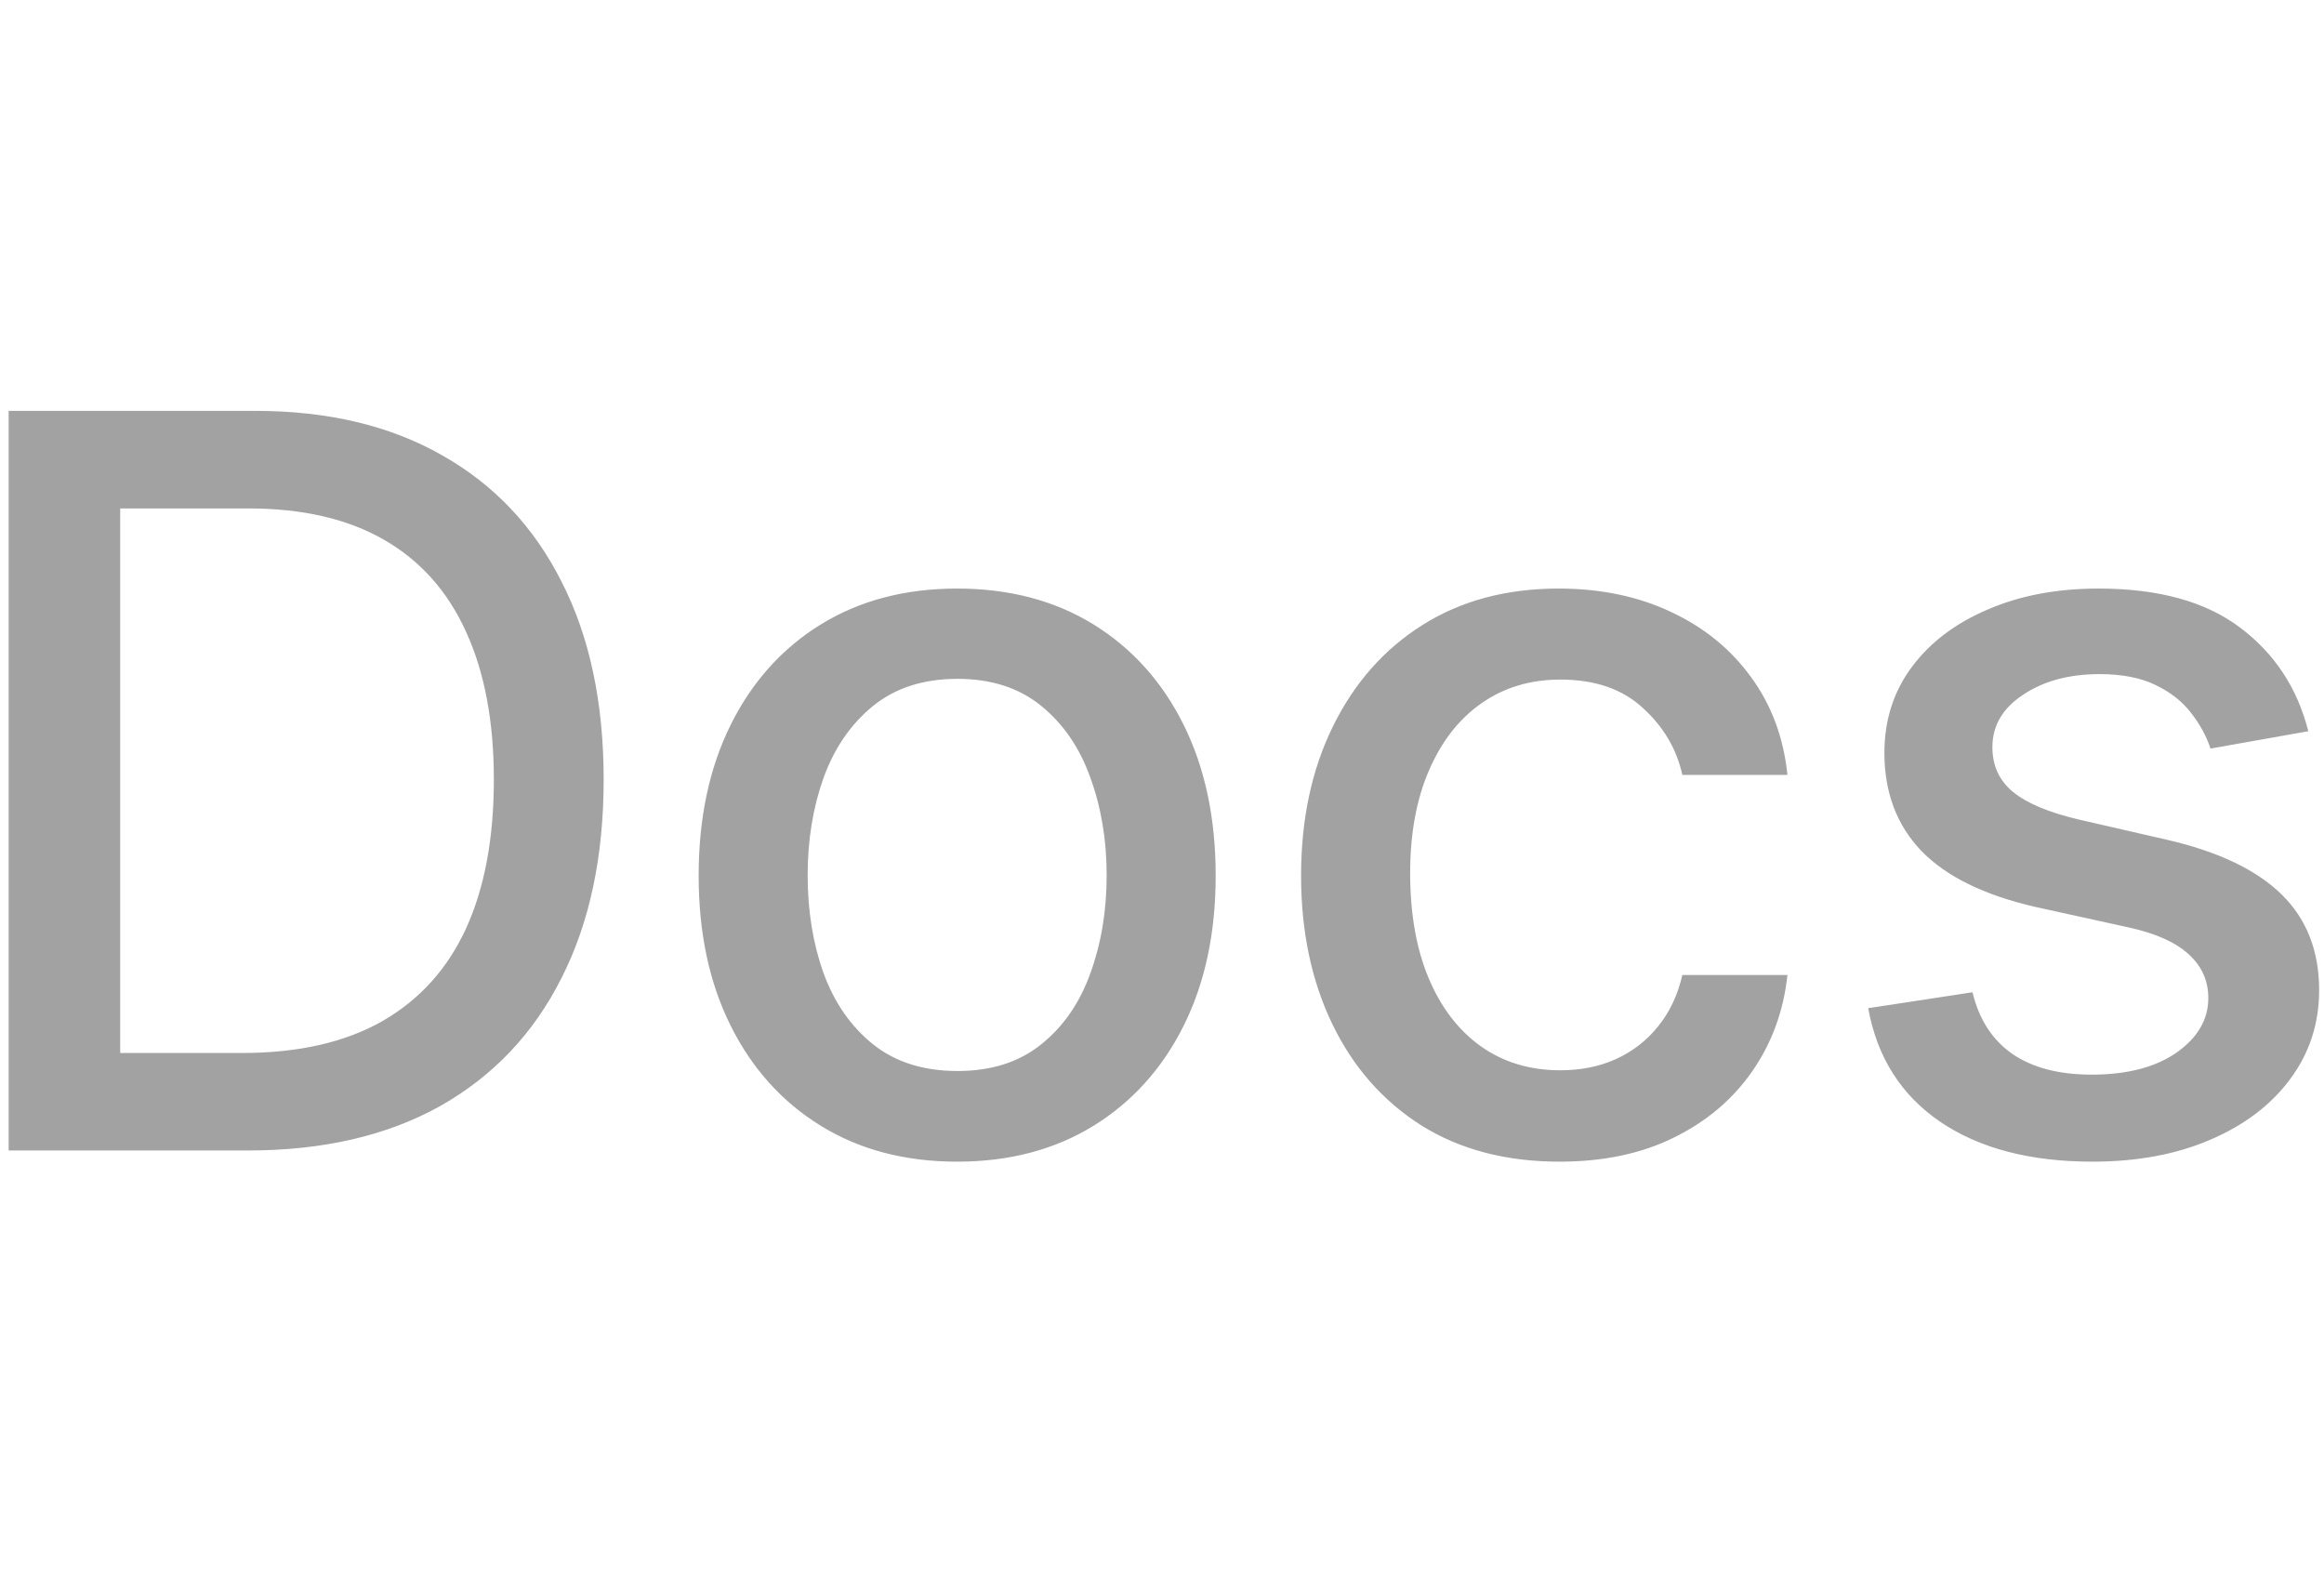 <svg width="62" height="42" viewBox="0 0 32 12" fill="none" xmlns="http://www.w3.org/2000/svg">
<path d="M3.415 11H0.119V0.818H3.519C4.517 0.818 5.374 1.022 6.089 1.43C6.805 1.834 7.354 2.416 7.735 3.175C8.12 3.93 8.312 4.837 8.312 5.894C8.312 6.955 8.118 7.866 7.73 8.629C7.346 9.391 6.789 9.978 6.06 10.389C5.33 10.796 4.449 11 3.415 11ZM1.655 9.658H3.33C4.106 9.658 4.75 9.512 5.264 9.22C5.778 8.925 6.162 8.499 6.418 7.942C6.673 7.382 6.8 6.7 6.8 5.894C6.8 5.095 6.673 4.418 6.418 3.861C6.166 3.304 5.79 2.881 5.289 2.593C4.789 2.305 4.167 2.161 3.425 2.161H1.655V9.658ZM13.179 11.154C12.463 11.154 11.839 10.99 11.305 10.662C10.771 10.334 10.357 9.875 10.062 9.285C9.767 8.695 9.62 8.005 9.62 7.217C9.62 6.424 9.767 5.732 10.062 5.138C10.357 4.545 10.771 4.085 11.305 3.756C11.839 3.428 12.463 3.264 13.179 3.264C13.895 3.264 14.52 3.428 15.054 3.756C15.587 4.085 16.002 4.545 16.297 5.138C16.592 5.732 16.739 6.424 16.739 7.217C16.739 8.005 16.592 8.695 16.297 9.285C16.002 9.875 15.587 10.334 15.054 10.662C14.52 10.99 13.895 11.154 13.179 11.154ZM13.184 9.906C13.648 9.906 14.033 9.784 14.338 9.538C14.643 9.293 14.868 8.967 15.014 8.559C15.163 8.151 15.238 7.702 15.238 7.212C15.238 6.724 15.163 6.277 15.014 5.869C14.868 5.458 14.643 5.129 14.338 4.88C14.033 4.631 13.648 4.507 13.184 4.507C12.717 4.507 12.329 4.631 12.021 4.88C11.716 5.129 11.489 5.458 11.34 5.869C11.194 6.277 11.121 6.724 11.121 7.212C11.121 7.702 11.194 8.151 11.34 8.559C11.489 8.967 11.716 9.293 12.021 9.538C12.329 9.784 12.717 9.906 13.184 9.906ZM21.475 11.154C20.736 11.154 20.099 10.987 19.566 10.652C19.036 10.314 18.628 9.848 18.343 9.255C18.058 8.662 17.915 7.982 17.915 7.217C17.915 6.441 18.061 5.757 18.353 5.163C18.645 4.567 19.055 4.101 19.586 3.766C20.116 3.432 20.741 3.264 21.46 3.264C22.04 3.264 22.557 3.372 23.011 3.587C23.465 3.799 23.831 4.098 24.11 4.482C24.392 4.867 24.559 5.316 24.612 5.83H23.165C23.086 5.472 22.904 5.163 22.618 4.905C22.337 4.646 21.959 4.517 21.485 4.517C21.071 4.517 20.708 4.626 20.396 4.845C20.088 5.061 19.848 5.369 19.675 5.77C19.503 6.168 19.417 6.638 19.417 7.182C19.417 7.739 19.501 8.219 19.67 8.624C19.839 9.028 20.078 9.341 20.386 9.563C20.698 9.785 21.064 9.896 21.485 9.896C21.767 9.896 22.022 9.845 22.25 9.742C22.483 9.636 22.676 9.485 22.832 9.29C22.991 9.094 23.102 8.859 23.165 8.584H24.612C24.559 9.078 24.398 9.518 24.13 9.906C23.861 10.294 23.502 10.599 23.051 10.821C22.604 11.043 22.078 11.154 21.475 11.154ZM31.784 5.228L30.437 5.467C30.38 5.294 30.291 5.13 30.168 4.974C30.049 4.819 29.887 4.691 29.681 4.592C29.476 4.492 29.219 4.442 28.91 4.442C28.489 4.442 28.138 4.537 27.857 4.726C27.575 4.911 27.434 5.152 27.434 5.447C27.434 5.702 27.528 5.907 27.717 6.063C27.906 6.219 28.211 6.347 28.632 6.446L29.845 6.724C30.548 6.887 31.071 7.137 31.416 7.475C31.761 7.813 31.933 8.252 31.933 8.793C31.933 9.25 31.801 9.658 31.535 10.016C31.274 10.37 30.907 10.649 30.437 10.851C29.969 11.053 29.427 11.154 28.811 11.154C27.956 11.154 27.258 10.972 26.718 10.607C26.178 10.239 25.846 9.717 25.724 9.041L27.16 8.822C27.25 9.197 27.434 9.48 27.712 9.673C27.991 9.862 28.354 9.956 28.801 9.956C29.288 9.956 29.678 9.855 29.969 9.653C30.261 9.447 30.407 9.197 30.407 8.902C30.407 8.663 30.317 8.463 30.138 8.3C29.963 8.138 29.693 8.015 29.328 7.933L28.035 7.649C27.323 7.487 26.796 7.228 26.454 6.874C26.116 6.519 25.947 6.07 25.947 5.526C25.947 5.076 26.073 4.681 26.325 4.343C26.577 4.005 26.925 3.741 27.369 3.553C27.813 3.36 28.322 3.264 28.895 3.264C29.721 3.264 30.37 3.443 30.844 3.801C31.318 4.156 31.632 4.631 31.784 5.228Z" fill="#A2A2A2"/>
</svg>

